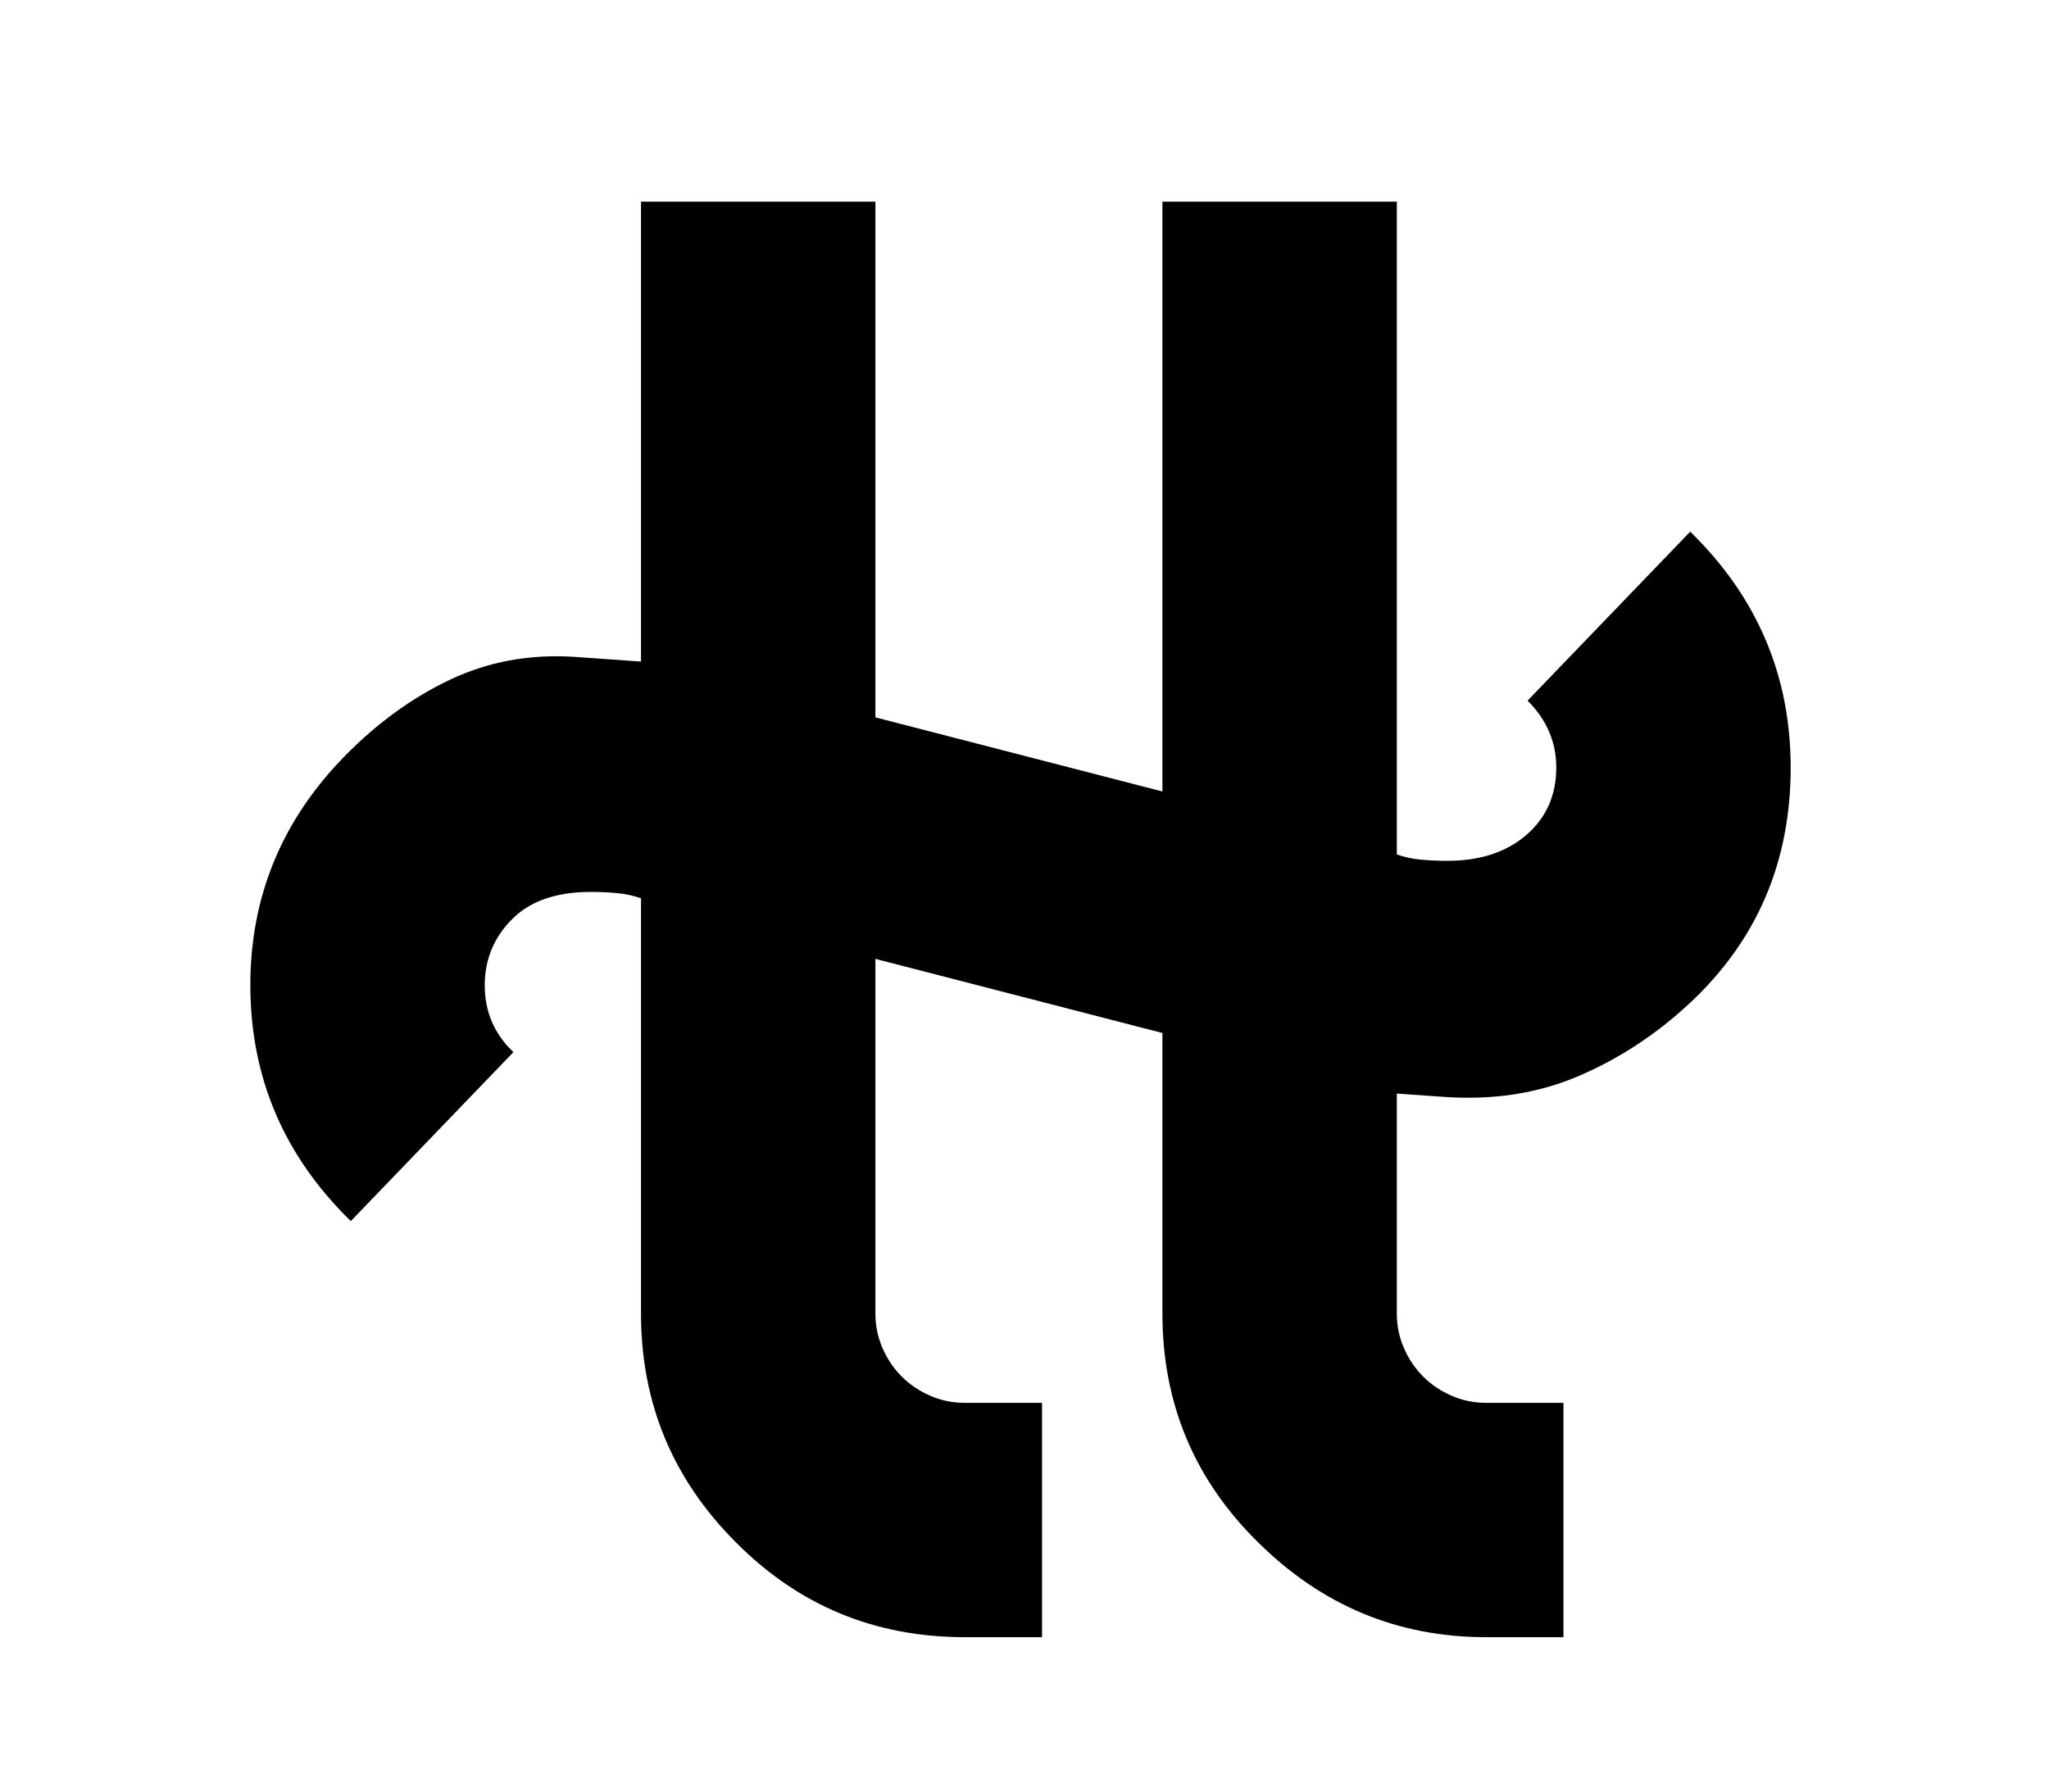 <?xml version="1.0" standalone="no"?>
<!DOCTYPE svg PUBLIC "-//W3C//DTD SVG 1.1//EN" "http://www.w3.org/Graphics/SVG/1.1/DTD/svg11.dtd" >
<svg xmlns="http://www.w3.org/2000/svg" xmlns:xlink="http://www.w3.org/1999/xlink" version="1.1" viewBox="-30 -210 2570 2248">
  <g transform="matrix(1 0 0 -1 0 1638)">
   <path fill="currentColor"
d="M1779 472l-57 4v-276q0 -23 9 -43.5t24 -35.5t35.5 -24t43.5 -9h97v-294h-97q-166 0 -286 119q-120 118 -120 287v352l-360 93v-445q0 -23 9 -43.5t24 -35.5t35.5 -24t43.5 -9h97v-294h-97q-169 0 -287 119q-119 119 -119 287v521q-14 5 -30 6.5t-33 1.5q-65 0 -99 -34.5
t-34 -82.5q0 -50 36 -84l-204 -212q-126 123 -126 296q0 167 119 288q61 62 132 95.5t154 28.5l85 -6v577h294v-647l360 -93v740h294v-819q14 -5 30 -6.5t33 -1.5q62 0 99.5 32.5t37.5 84.5q0 48 -36 84l204 212q126 -123 126 -296q0 -177 -126 -295q-63 -59 -140 -92
t-171 -26z" />
  </g>

</svg>

